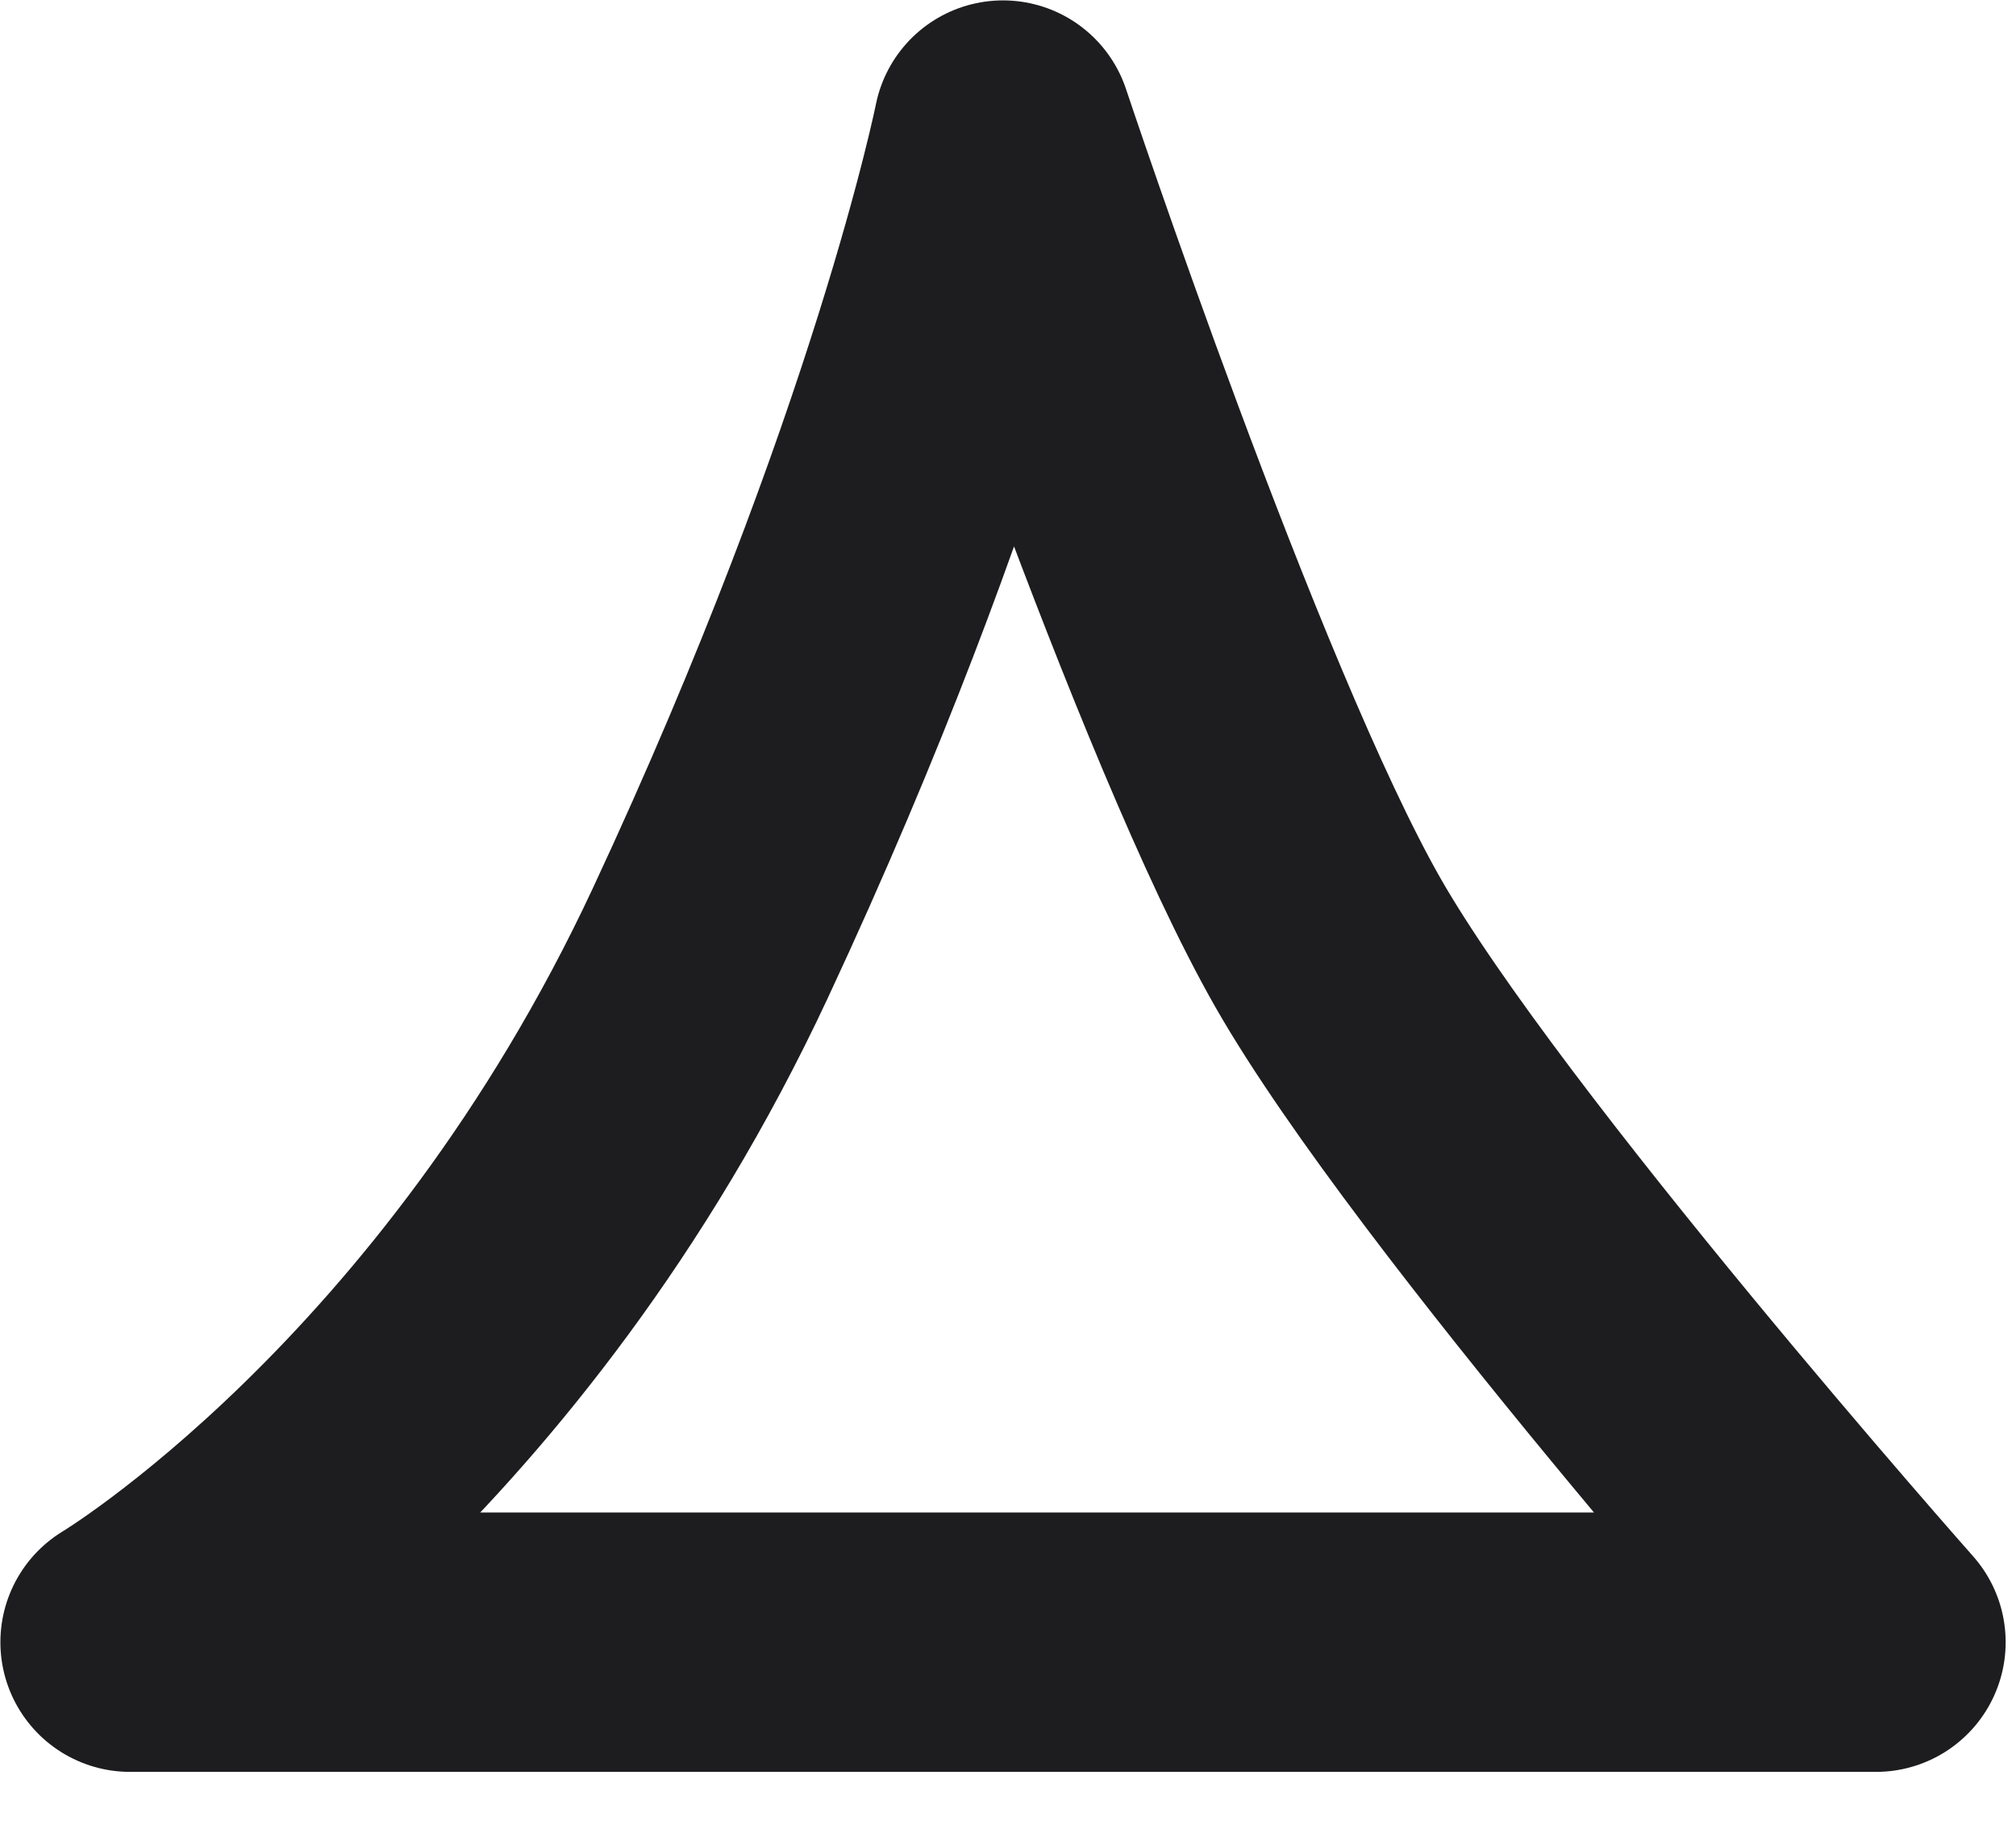 <svg width="31" height="28" viewBox="0 0 31 28" fill="none" xmlns="http://www.w3.org/2000/svg">
<path d="M15.423 2C15.423 2 18.423 11 20.423 14.5C22.423 18 28.847 25.25 28.847 25.25C28.847 25.25 18.923 25.25 12.423 25.25C5.923 25.25 2 25.25 2 25.25C2 25.25 7.423 22 10.923 14.5C14.423 7 15.423 2 15.423 2Z" stroke="#1D1D1F" stroke-width="3.988" stroke-linecap="round" stroke-linejoin="round"/>
</svg>
